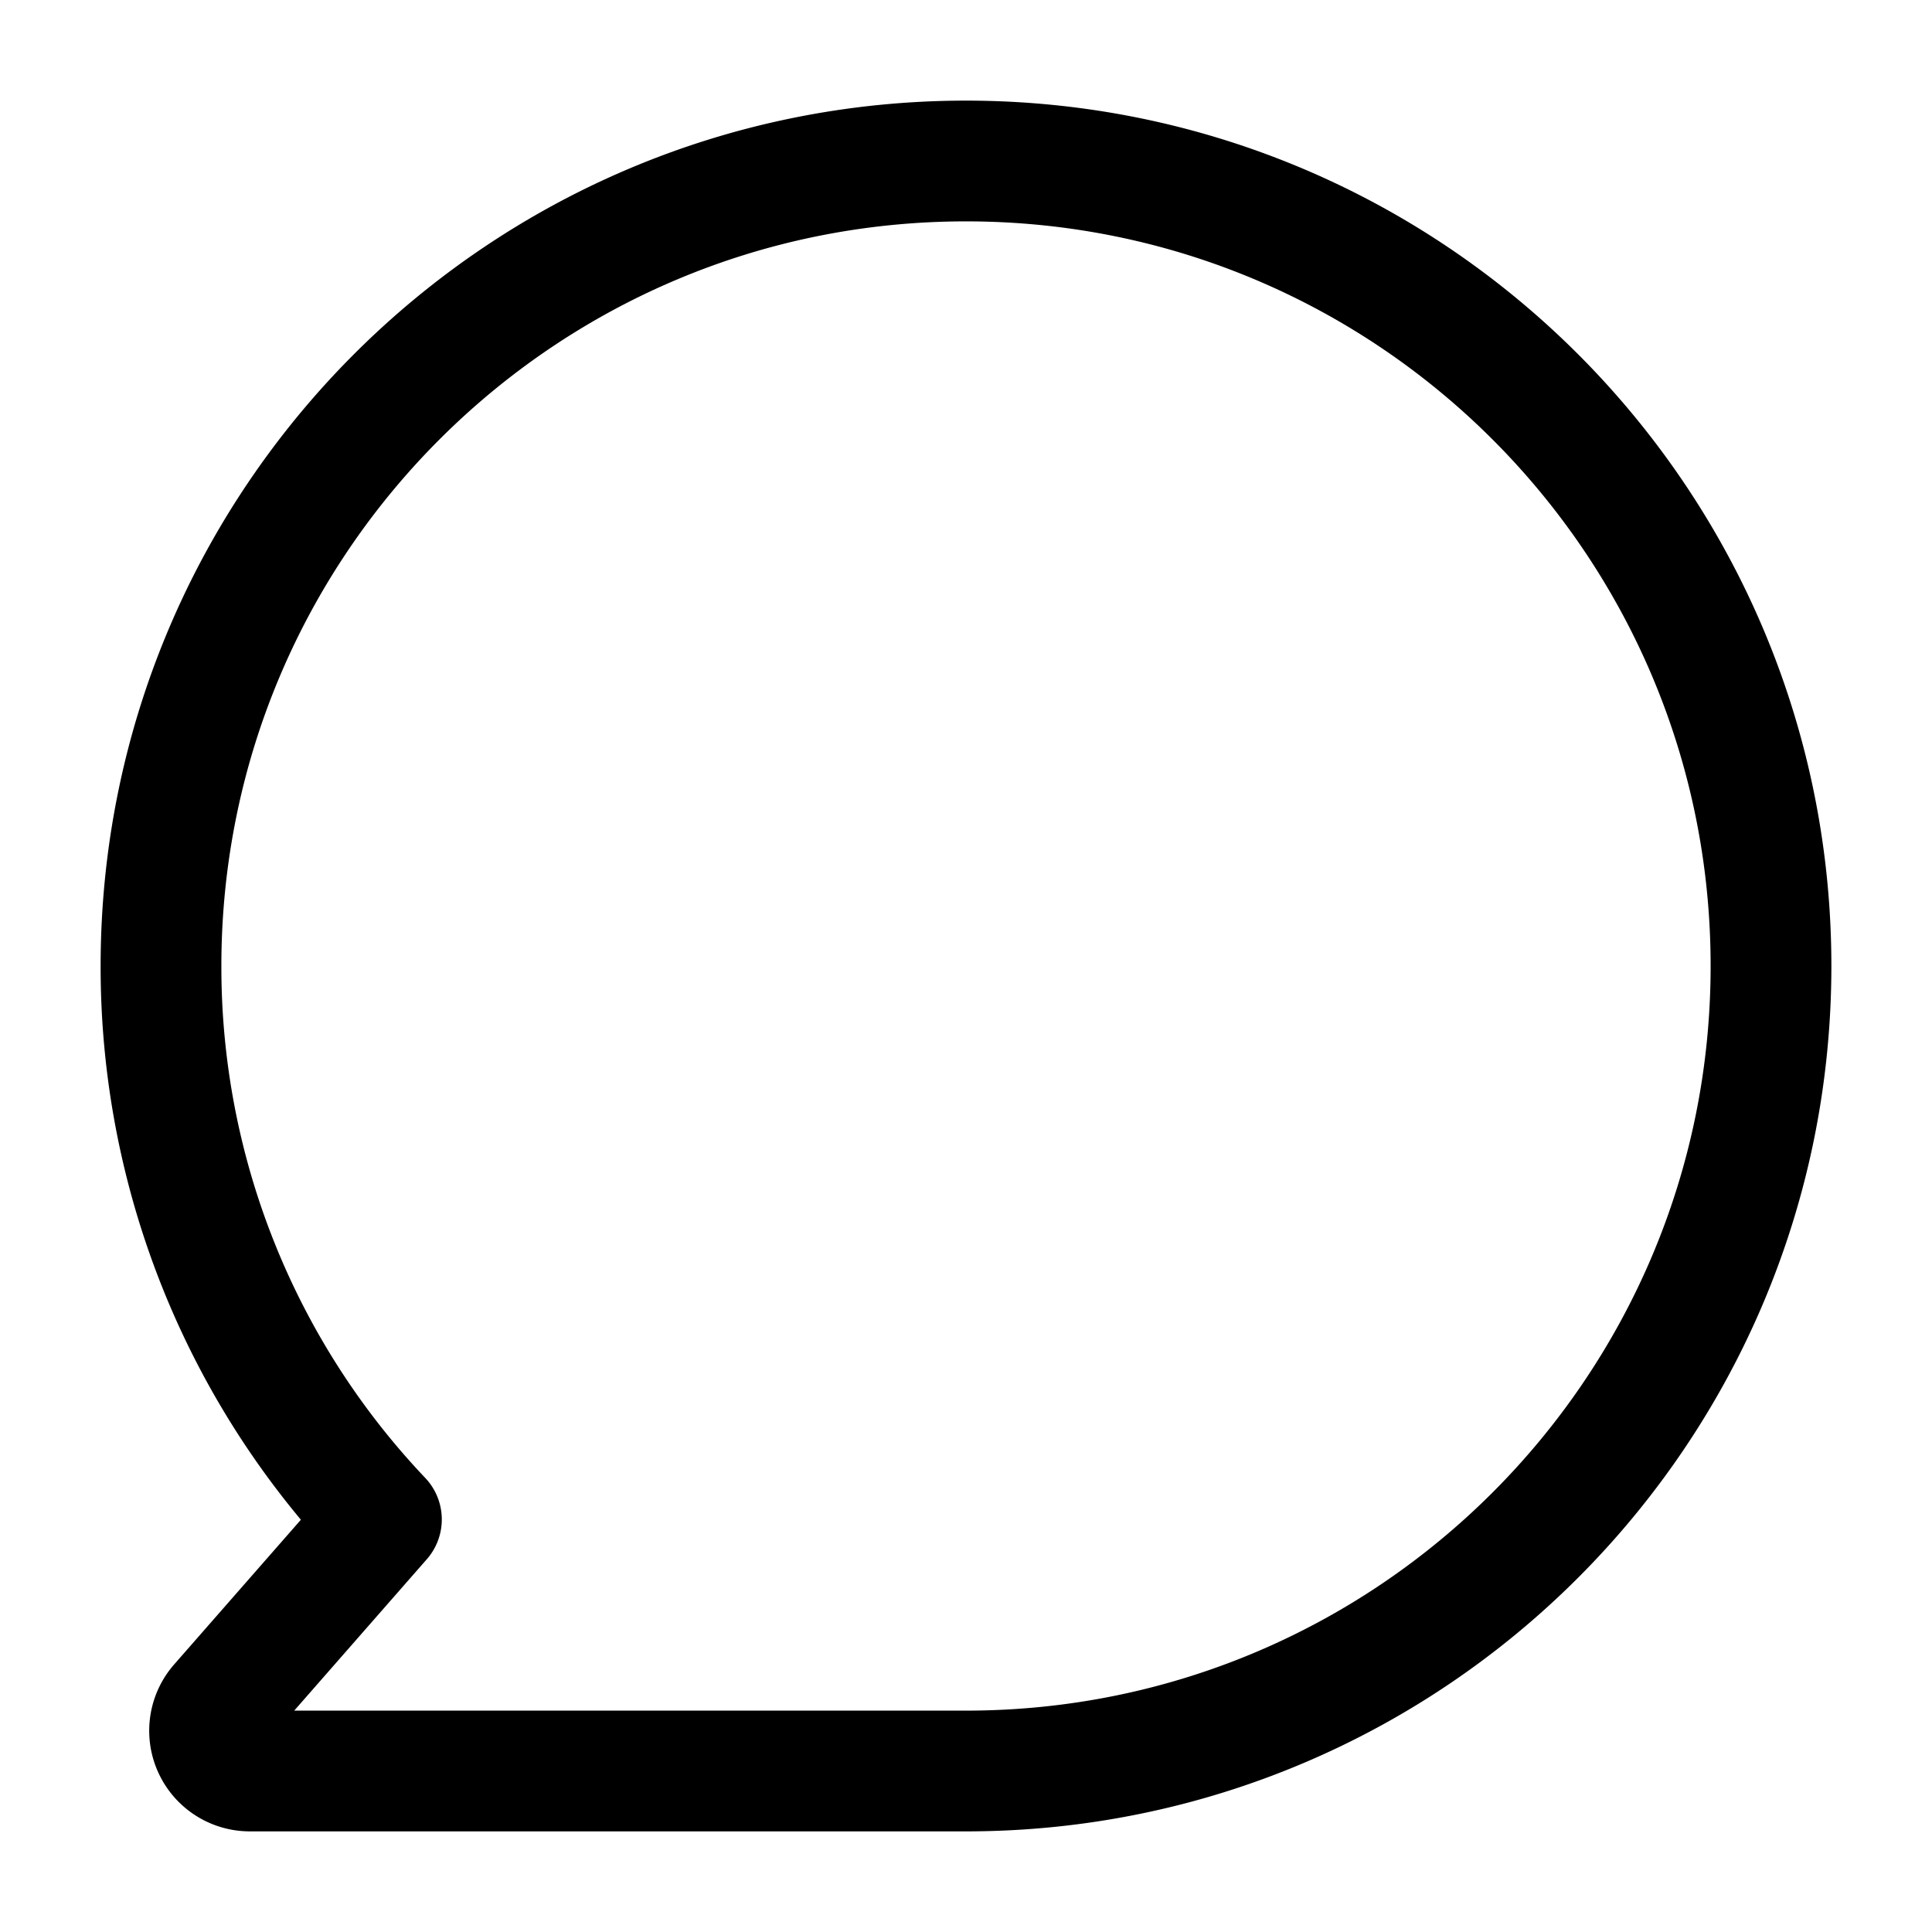 <svg xmlns="http://www.w3.org/2000/svg" width="24" height="24" fill="none"><path stroke="#000" stroke-linecap="round" stroke-linejoin="round" stroke-width="1.5" d="M12 22c5.523 0 10-4.477 10-10S17.523 2 12 2 2 6.477 2 12a9.966 9.966 0 0 0 2.738 6.875l-2.011 2.296a.5.5 0 0 0 .376.829H12Z"/></svg>